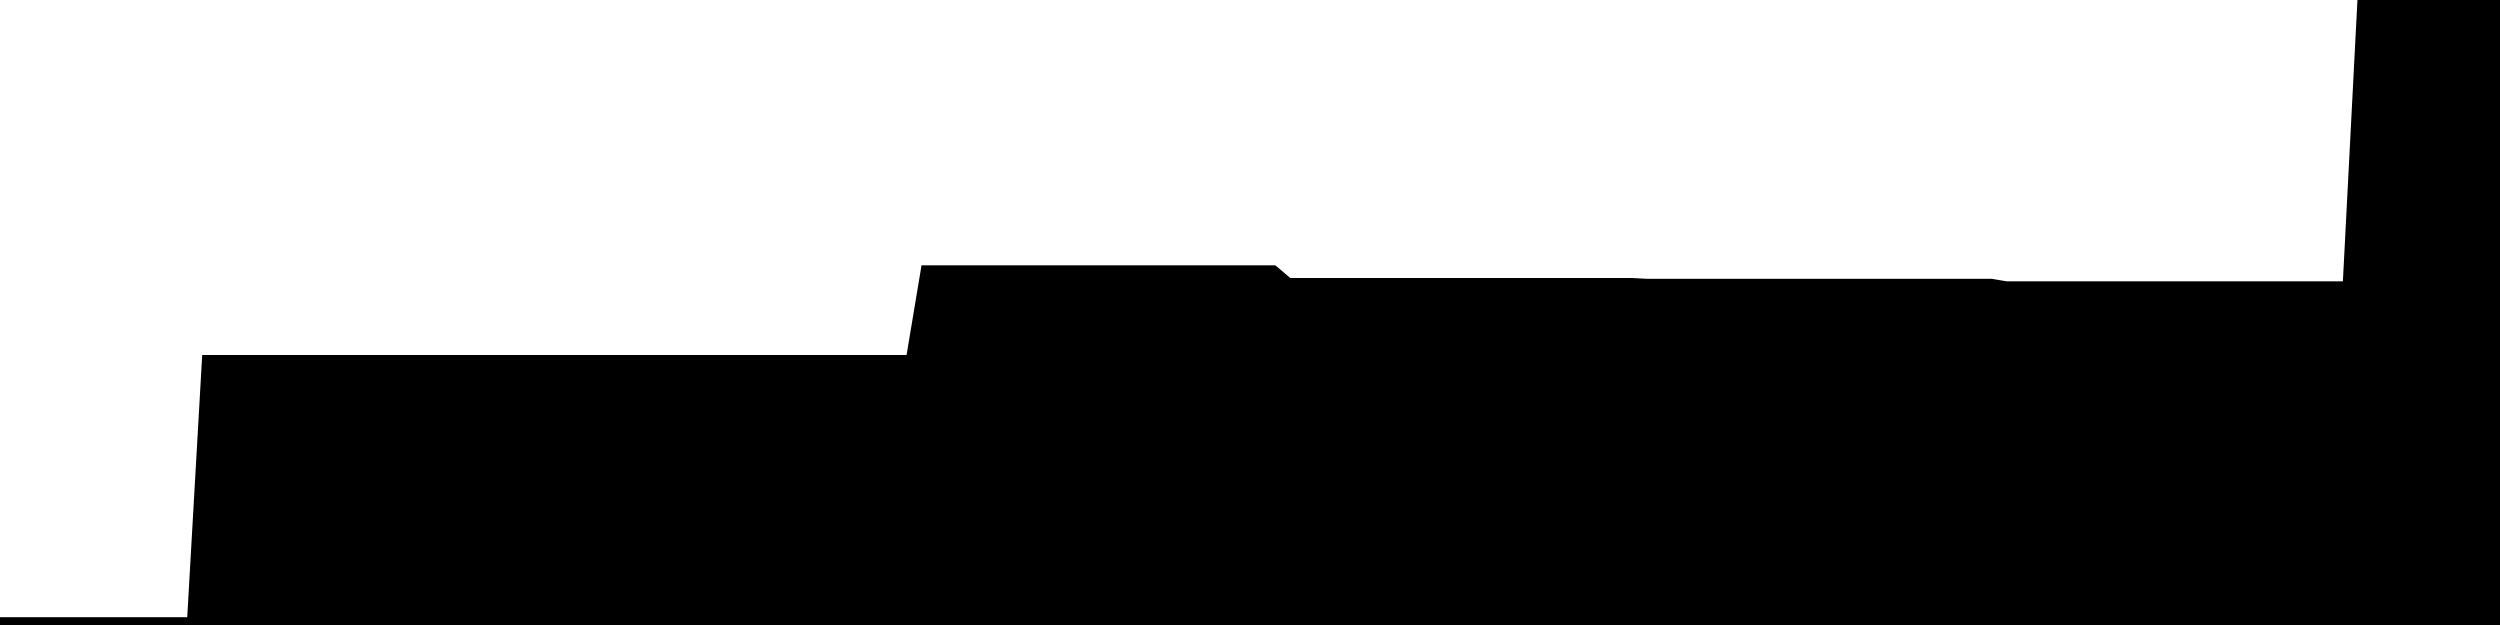 
<svg width="800" height="200" fill="none" xmlns="http://www.w3.org/2000/svg" viewBox="0 0 800 200"
     data-testid="summary-lite-chart">
    <g>
        <defs>
            <linearGradient id="Gradient" gradientTransform="rotate(90)">
                <stop offset="0" stop-opacity="1" stop-color="hsla(111, 100%, 42%, 1)"></stop>
                <stop offset="1" stop-opacity="0" stop-color="hsla(111, 100%, 42%, 1)"></stop>
            </linearGradient>
        </defs>
        <path d="M -20 200  L 0 200 L 4.79 200 L 9.581 200 L 14.371 200 L 19.162 200 L 23.952 200 L 28.743 200 L 33.533 200 L 38.323 200 L 43.114 200 L 47.904 200 L 52.695 200 L 57.485 200 L 62.275 200 L 67.066 116.102 L 71.856 116.102 L 76.647 116.102 L 81.437 116.102 L 86.228 116.102 L 91.018 116.102 L 95.808 116.102 L 100.599 116.102 L 105.389 116.102 L 110.18 116.102 L 114.97 116.102 L 119.76 116.102 L 124.551 116.102 L 129.341 116.102 L 134.132 116.102 L 138.922 116.102 L 143.713 116.102 L 148.503 116.102 L 153.293 116.102 L 158.084 116.102 L 162.874 116.102 L 167.665 116.102 L 172.455 116.102 L 177.246 116.102 L 182.036 116.102 L 186.826 116.102 L 191.617 116.102 L 196.407 116.102 L 201.198 116.102 L 205.988 116.102 L 210.778 116.102 L 215.569 116.102 L 220.359 116.102 L 225.15 116.102 L 229.94 116.102 L 234.731 116.102 L 239.521 116.102 L 244.311 116.102 L 249.102 116.102 L 253.892 116.102 L 258.683 116.102 L 263.473 116.102 L 268.263 116.102 L 273.054 116.102 L 277.844 116.102 L 282.635 116.102 L 287.425 116.102 L 292.216 116.102 L 297.006 87.401 L 301.796 87.401 L 306.587 87.401 L 311.377 87.401 L 316.168 87.401 L 320.958 87.401 L 325.749 87.401 L 330.539 87.401 L 335.329 87.401 L 340.12 87.401 L 344.91 87.401 L 349.701 87.401 L 354.491 87.401 L 359.281 87.401 L 364.072 87.401 L 368.862 87.401 L 373.653 87.401 L 378.443 87.401 L 383.234 87.401 L 388.024 87.401 L 392.814 87.401 L 397.605 87.401 L 402.395 87.401 L 407.186 87.401 L 411.976 91.455 L 416.766 91.455 L 421.557 91.455 L 426.347 91.455 L 431.138 91.455 L 435.928 91.455 L 440.719 91.455 L 445.509 91.455 L 450.299 91.455 L 455.09 91.455 L 459.88 91.455 L 464.671 91.455 L 469.461 91.455 L 474.251 91.455 L 479.042 91.455 L 483.832 91.455 L 488.623 91.455 L 493.413 91.455 L 498.204 91.455 L 502.994 91.455 L 507.784 91.455 L 512.575 91.455 L 517.365 91.455 L 522.156 91.455 L 526.946 91.714 L 531.737 91.714 L 536.527 91.714 L 541.317 91.714 L 546.108 91.714 L 550.898 91.714 L 555.689 91.714 L 560.479 91.714 L 565.269 91.714 L 570.06 91.714 L 574.85 91.714 L 579.641 91.714 L 584.431 91.714 L 589.222 91.714 L 594.012 91.714 L 598.802 91.714 L 603.593 91.714 L 608.383 91.714 L 613.174 91.714 L 617.964 91.714 L 622.754 91.714 L 627.545 91.714 L 632.335 91.714 L 637.126 91.714 L 641.916 92.525 L 646.707 92.525 L 651.497 92.525 L 656.287 92.525 L 661.078 92.525 L 665.868 92.525 L 670.659 92.525 L 675.449 92.525 L 680.24 92.525 L 685.03 92.525 L 689.82 92.525 L 694.611 92.525 L 699.401 92.525 L 704.192 92.525 L 708.982 92.525 L 713.772 92.525 L 718.563 92.525 L 723.353 92.525 L 728.144 92.525 L 732.934 92.525 L 737.725 92.525 L 742.515 92.525 L 747.305 92.525 L 752.096 92.525 L 756.886 0 L 761.677 0 L 766.467 0 L 771.257 0 L 776.048 0 L 780.838 0 L 785.629 0 L 790.419 0 L 795.21 0L 810,0 L810,200"
              fill="url(#Gradient)" fill-opacity="0.25" stroke-width="5" stroke-opacity="1" stroke="hsla(111, 100%, 42%, 1)" data-testid="chart-fill"></path>
    </g>
</svg>